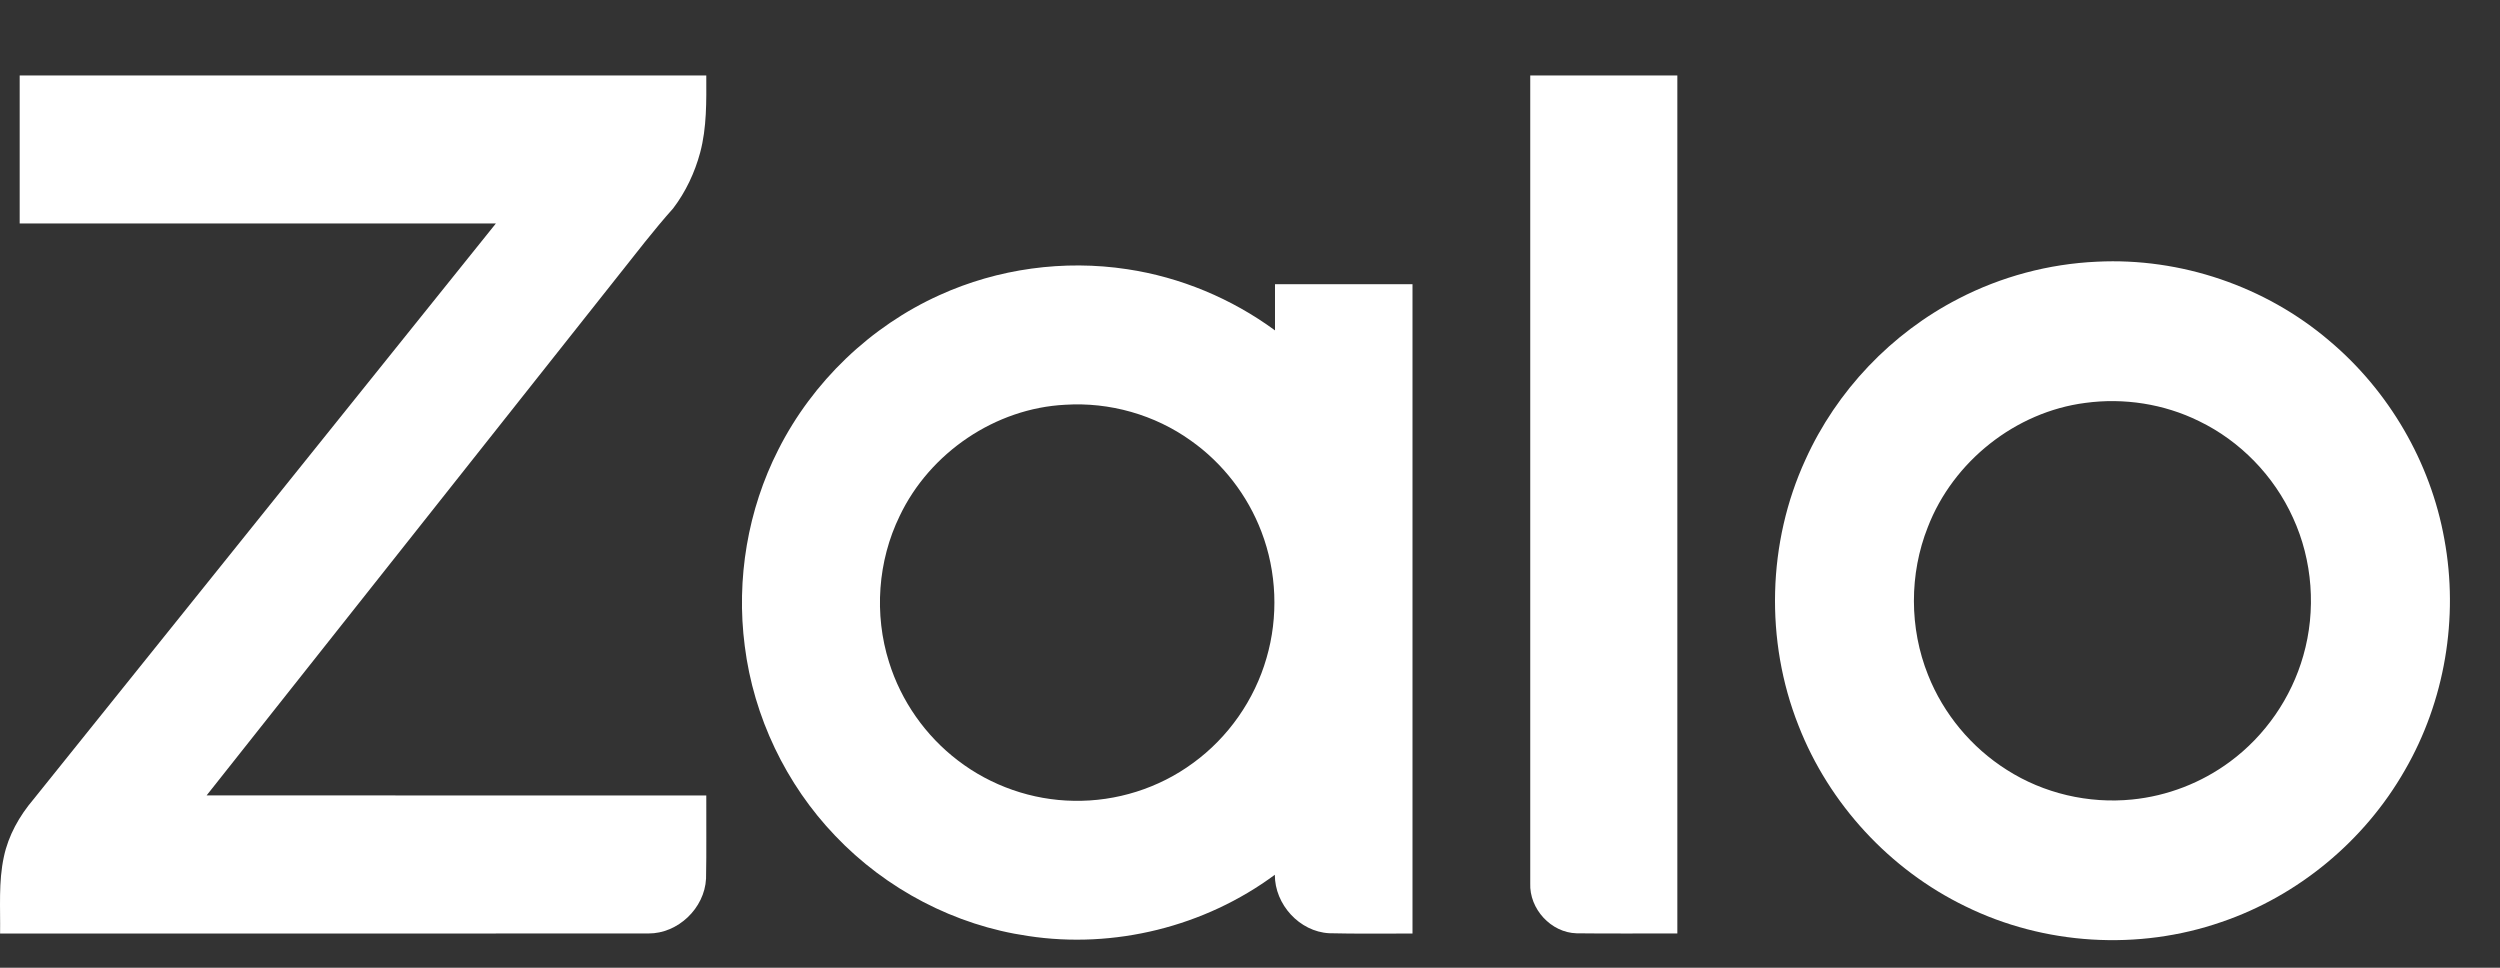 <svg width="31" height="12" viewBox="0 0 31 12" fill="none" xmlns="http://www.w3.org/2000/svg">
<rect x="0" y="0" width="31" height="12" fill="#333333" stroke="none"/>
<path d="M0.244 0.936C3.082 0.936 5.92 0.936 8.758 0.936C8.759 1.256 8.765 1.581 8.682 1.892C8.615 2.141 8.503 2.379 8.347 2.584C8.106 2.854 7.886 3.142 7.661 3.425C5.961 5.571 4.262 7.717 2.562 9.863C4.628 9.864 6.693 9.863 8.758 9.864C8.756 10.207 8.762 10.552 8.755 10.895C8.737 11.263 8.406 11.577 8.041 11.575C5.361 11.577 2.681 11.575 0.001 11.576C0.006 11.258 -0.02 10.937 0.048 10.624C0.104 10.359 0.24 10.118 0.414 9.913C2.326 7.533 4.238 5.152 6.149 2.771C4.181 2.77 2.212 2.771 0.244 2.771C0.244 2.159 0.243 1.548 0.244 0.937V0.936Z" fill="white"/>
<path d="M18.975 0.936C19.583 0.936 20.191 0.936 20.799 0.936C20.799 4.482 20.799 8.029 20.799 11.575C20.383 11.574 19.966 11.578 19.55 11.573C19.233 11.565 18.962 11.271 18.975 10.952V0.936Z" fill="white"/>
<path d="M26.002 3.245C27.04 3.193 28.09 3.549 28.883 4.225C29.622 4.846 30.139 5.731 30.31 6.686C30.49 7.66 30.316 8.696 29.819 9.553C29.319 10.428 28.496 11.11 27.546 11.433C26.517 11.79 25.349 11.72 24.37 11.238C23.435 10.785 22.68 9.969 22.301 8.996C21.885 7.945 21.916 6.725 22.388 5.699C22.774 4.845 23.454 4.132 24.283 3.705C24.815 3.429 25.405 3.272 26.002 3.245ZM25.858 4.996C24.995 5.107 24.22 5.719 23.905 6.536C23.674 7.118 23.675 7.789 23.908 8.37C24.099 8.853 24.447 9.27 24.884 9.546C25.342 9.839 25.898 9.968 26.437 9.914C26.874 9.871 27.299 9.707 27.653 9.444C28.088 9.123 28.413 8.653 28.561 8.13C28.722 7.569 28.677 6.95 28.433 6.42C28.198 5.901 27.779 5.469 27.268 5.222C26.834 5.008 26.336 4.931 25.858 4.996Z" fill="white"/>
<path d="M11.651 3.659C12.375 3.33 13.193 3.219 13.977 3.338C14.637 3.437 15.271 3.701 15.81 4.097C15.81 3.906 15.81 3.715 15.81 3.524C16.378 3.524 16.947 3.523 17.515 3.524C17.514 6.208 17.515 8.892 17.515 11.576C17.17 11.574 16.826 11.581 16.481 11.572C16.114 11.552 15.807 11.216 15.808 10.847C14.939 11.491 13.814 11.77 12.747 11.606C11.842 11.475 10.988 11.028 10.356 10.363C9.746 9.726 9.345 8.889 9.235 8.011C9.127 7.181 9.272 6.32 9.651 5.576C10.077 4.733 10.795 4.045 11.651 3.659ZM13.209 5.019C12.344 5.062 11.53 5.612 11.156 6.398C10.884 6.956 10.837 7.618 11.024 8.21C11.174 8.693 11.477 9.124 11.877 9.429C12.288 9.745 12.8 9.923 13.316 9.93C13.841 9.94 14.368 9.775 14.793 9.462C15.229 9.146 15.556 8.679 15.705 8.159C15.854 7.649 15.832 7.09 15.642 6.594C15.47 6.141 15.161 5.742 14.767 5.464C14.318 5.142 13.759 4.984 13.209 5.019Z" fill="white"/>
</svg>
